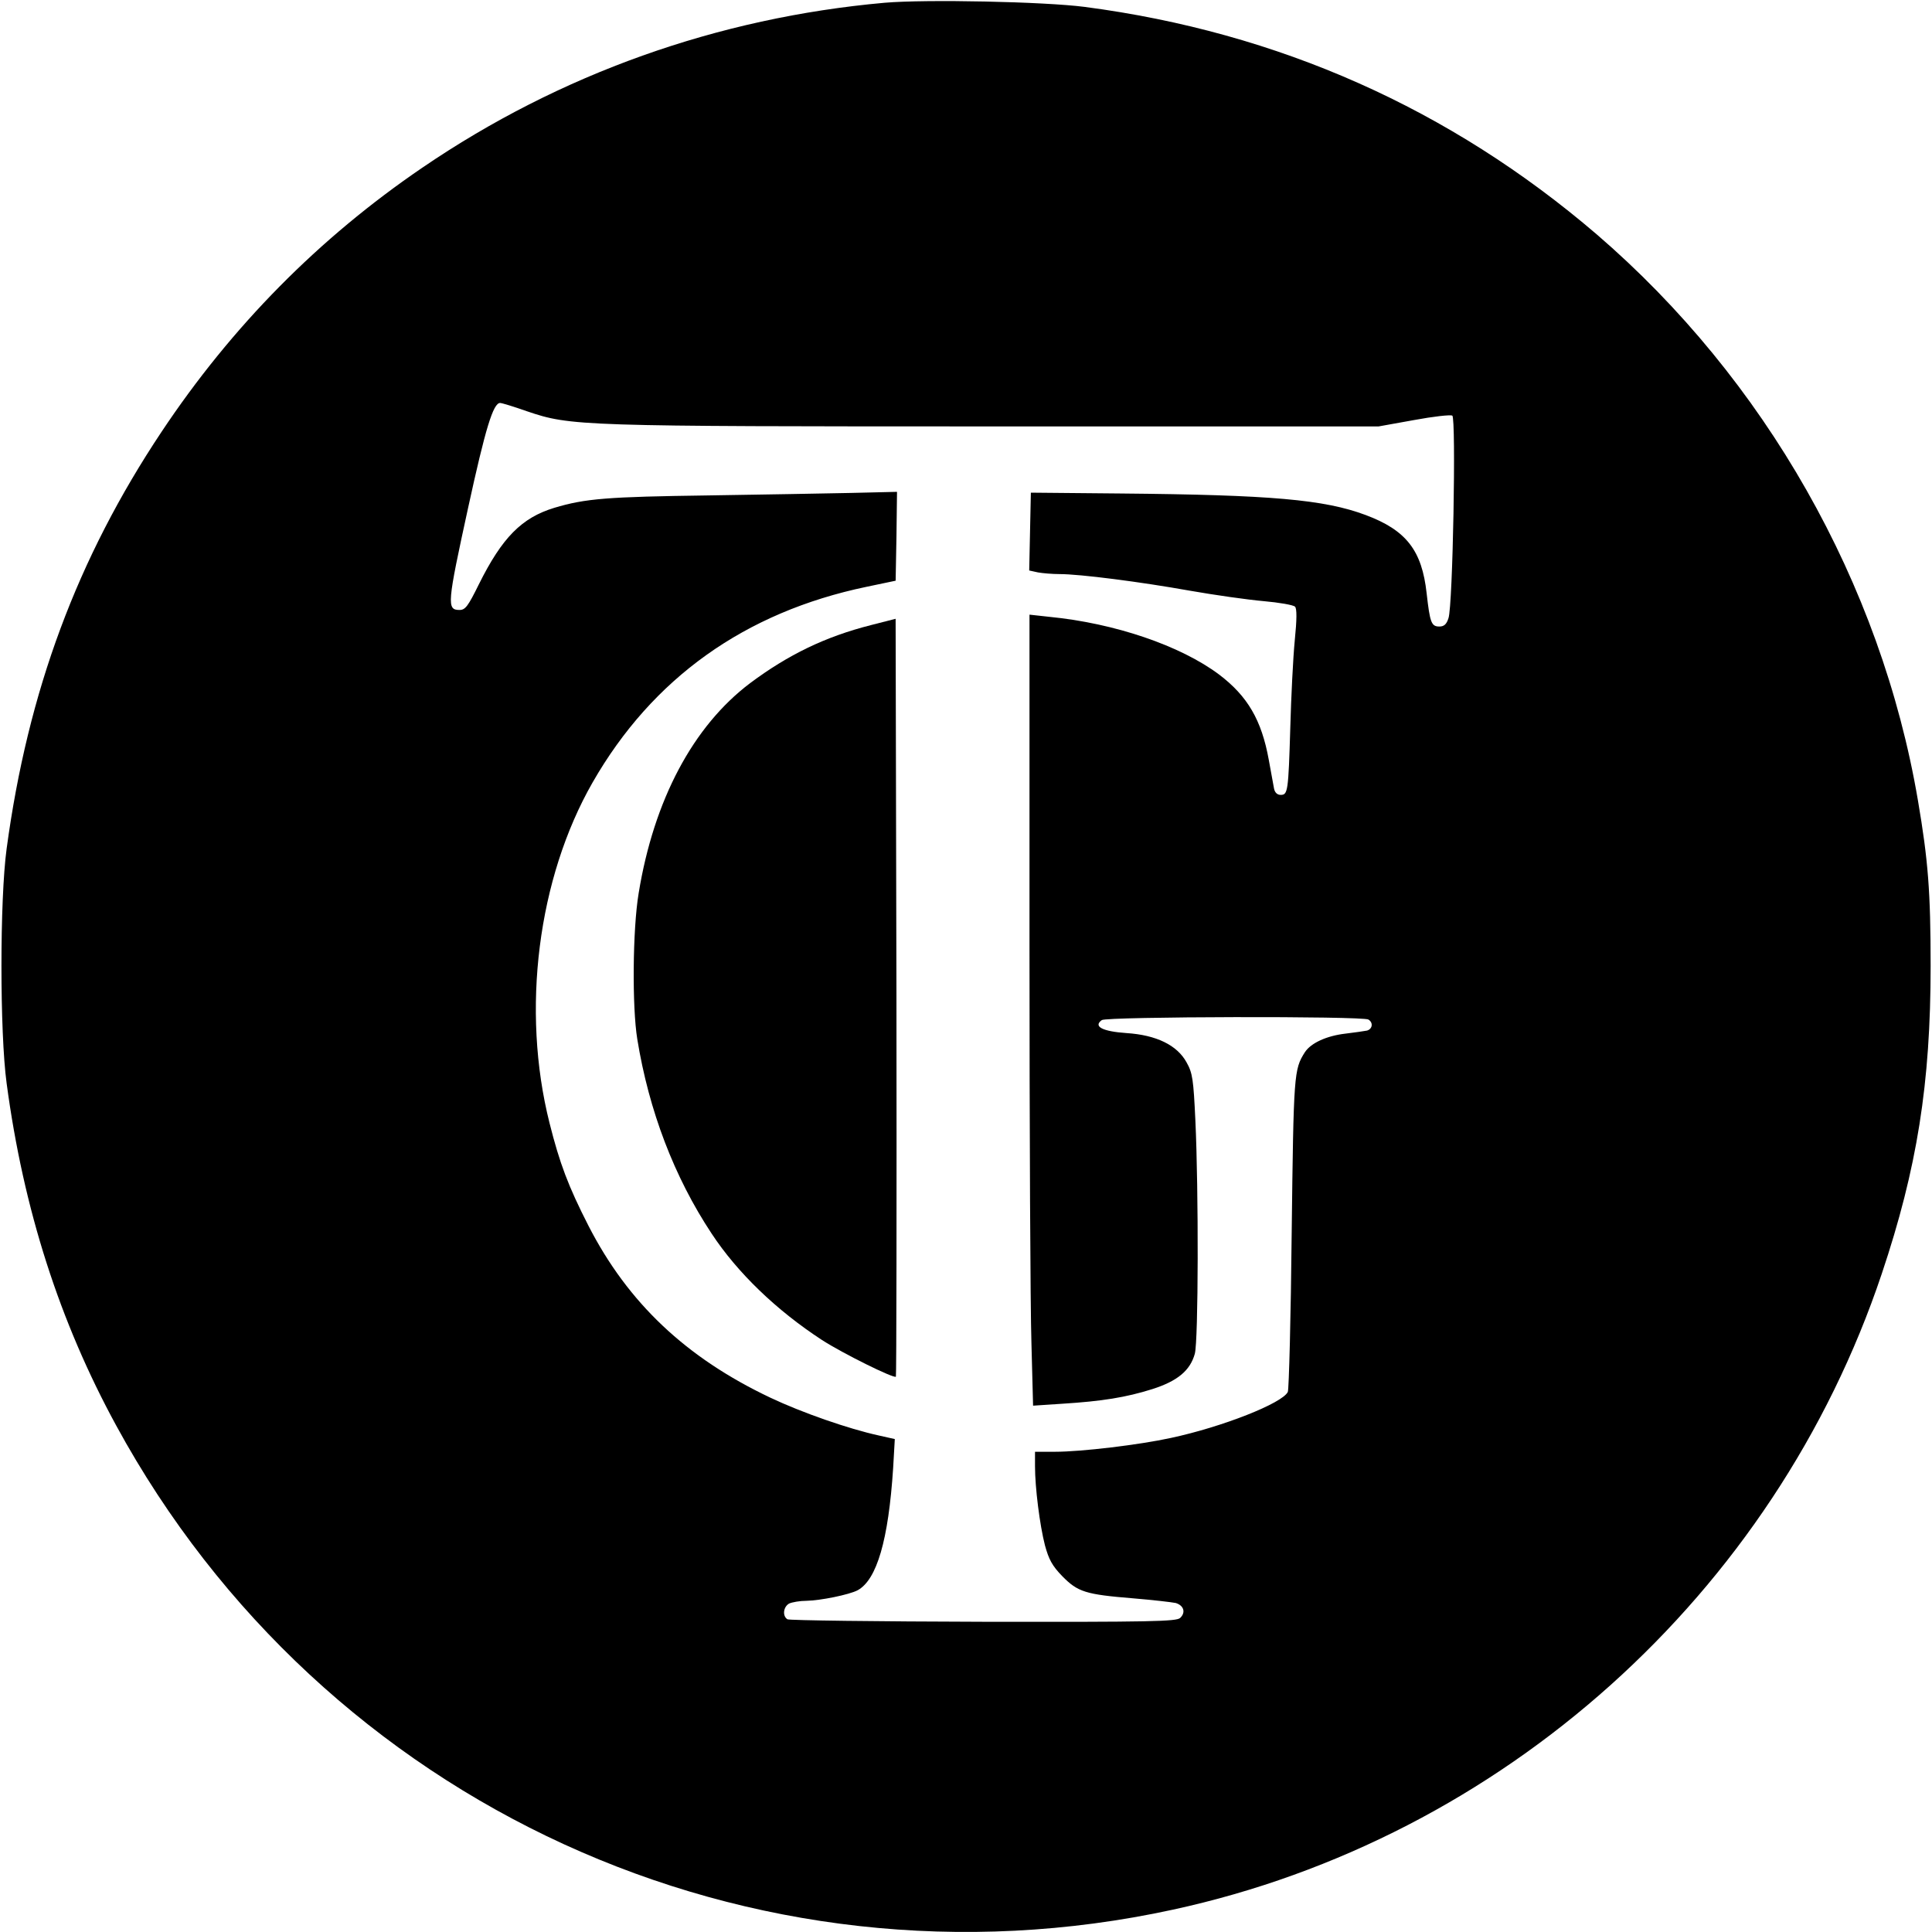 <?xml version="1.0" standalone="no"?>
<!DOCTYPE svg PUBLIC "-//W3C//DTD SVG 20010904//EN"
 "http://www.w3.org/TR/2001/REC-SVG-20010904/DTD/svg10.dtd">
<svg version="1.0" xmlns="http://www.w3.org/2000/svg"
 width="700pt" height="700pt" viewBox="0 0 700 700"
 preserveAspectRatio="xMidYMid meet">
<g transform="translate(0,700) scale(0.1,-0.1)"
fill="#000000" stroke="none">
<path d="M3205 6990 c-604 -54 -1177 -258 -1674 -597 -376 -256 -691 -575
-946 -958 -305 -458 -484 -939 -561 -1510 -25 -184 -25 -666 0 -850 61 -457
192 -864 397 -1240 749 -1375 2301 -2086 3829 -1754 1193 259 2179 1143 2568
2304 128 382 177 689 177 1115 0 269 -9 383 -46 600 -134 787 -554 1526 -1164
2051 -531 455 -1153 732 -1855 824 -147 19 -575 28 -725 15z m-1296 -1480
c159 -54 187 -55 1701 -55 l1385 0 128 23 c70 13 132 20 139 16 14 -9 2 -690
-14 -734 -7 -22 -16 -30 -33 -30 -29 0 -34 14 -46 120 -17 156 -74 229 -221
284 -150 56 -341 73 -888 78 l-325 3 -3 -141 -3 -141 32 -7 c17 -3 52 -6 78
-6 74 0 292 -28 471 -60 91 -16 211 -33 268 -38 57 -5 108 -14 114 -20 7 -7 7
-45 -1 -124 -6 -62 -13 -203 -16 -313 -7 -234 -9 -245 -35 -245 -12 0 -21 8
-24 23 -2 12 -11 59 -19 104 -26 144 -77 231 -180 309 -140 105 -379 186 -614
209 l-73 8 0 -1205 c0 -663 3 -1307 7 -1433 l6 -228 106 7 c144 9 231 23 326
53 91 29 137 67 154 128 13 47 14 591 2 846 -7 148 -10 171 -32 210 -34 62
-109 99 -218 106 -87 6 -121 24 -89 47 18 13 945 15 966 2 18 -11 15 -34 -5
-40 -10 -2 -45 -7 -78 -11 -69 -8 -125 -34 -147 -67 -40 -63 -41 -76 -48 -653
-3 -308 -10 -568 -14 -578 -19 -41 -237 -127 -424 -167 -115 -25 -324 -50
-419 -50 l-73 0 0 -53 c0 -76 17 -212 36 -286 14 -51 26 -74 63 -112 56 -57
84 -66 256 -80 72 -6 141 -14 155 -17 29 -9 37 -34 16 -54 -13 -13 -107 -15
-713 -14 -384 1 -704 5 -710 9 -19 12 -15 45 6 57 11 5 39 10 63 10 51 1 154
22 185 38 70 38 112 182 129 443 l6 105 -58 13 c-110 24 -279 83 -393 137
-306 145 -516 344 -659 623 -73 143 -104 225 -141 372 -103 409 -43 886 156
1234 216 377 551 617 993 709 l105 22 3 161 2 161 -167 -4 c-93 -2 -325 -6
-518 -9 -363 -5 -444 -11 -557 -45 -118 -36 -189 -108 -273 -277 -39 -79 -49
-93 -70 -93 -47 0 -45 22 31 370 63 289 91 380 116 380 6 0 49 -13 97 -30z"/>
<path d="M3155 4735 c-165 -42 -299 -107 -437 -210 -207 -156 -349 -424 -404
-761 -22 -132 -24 -412 -5 -529 42 -259 134 -500 269 -704 94 -143 236 -279
400 -386 76 -49 260 -140 268 -133 2 3 3 622 2 1375 l-3 1371 -90 -23z"/>
</g>
</svg>
